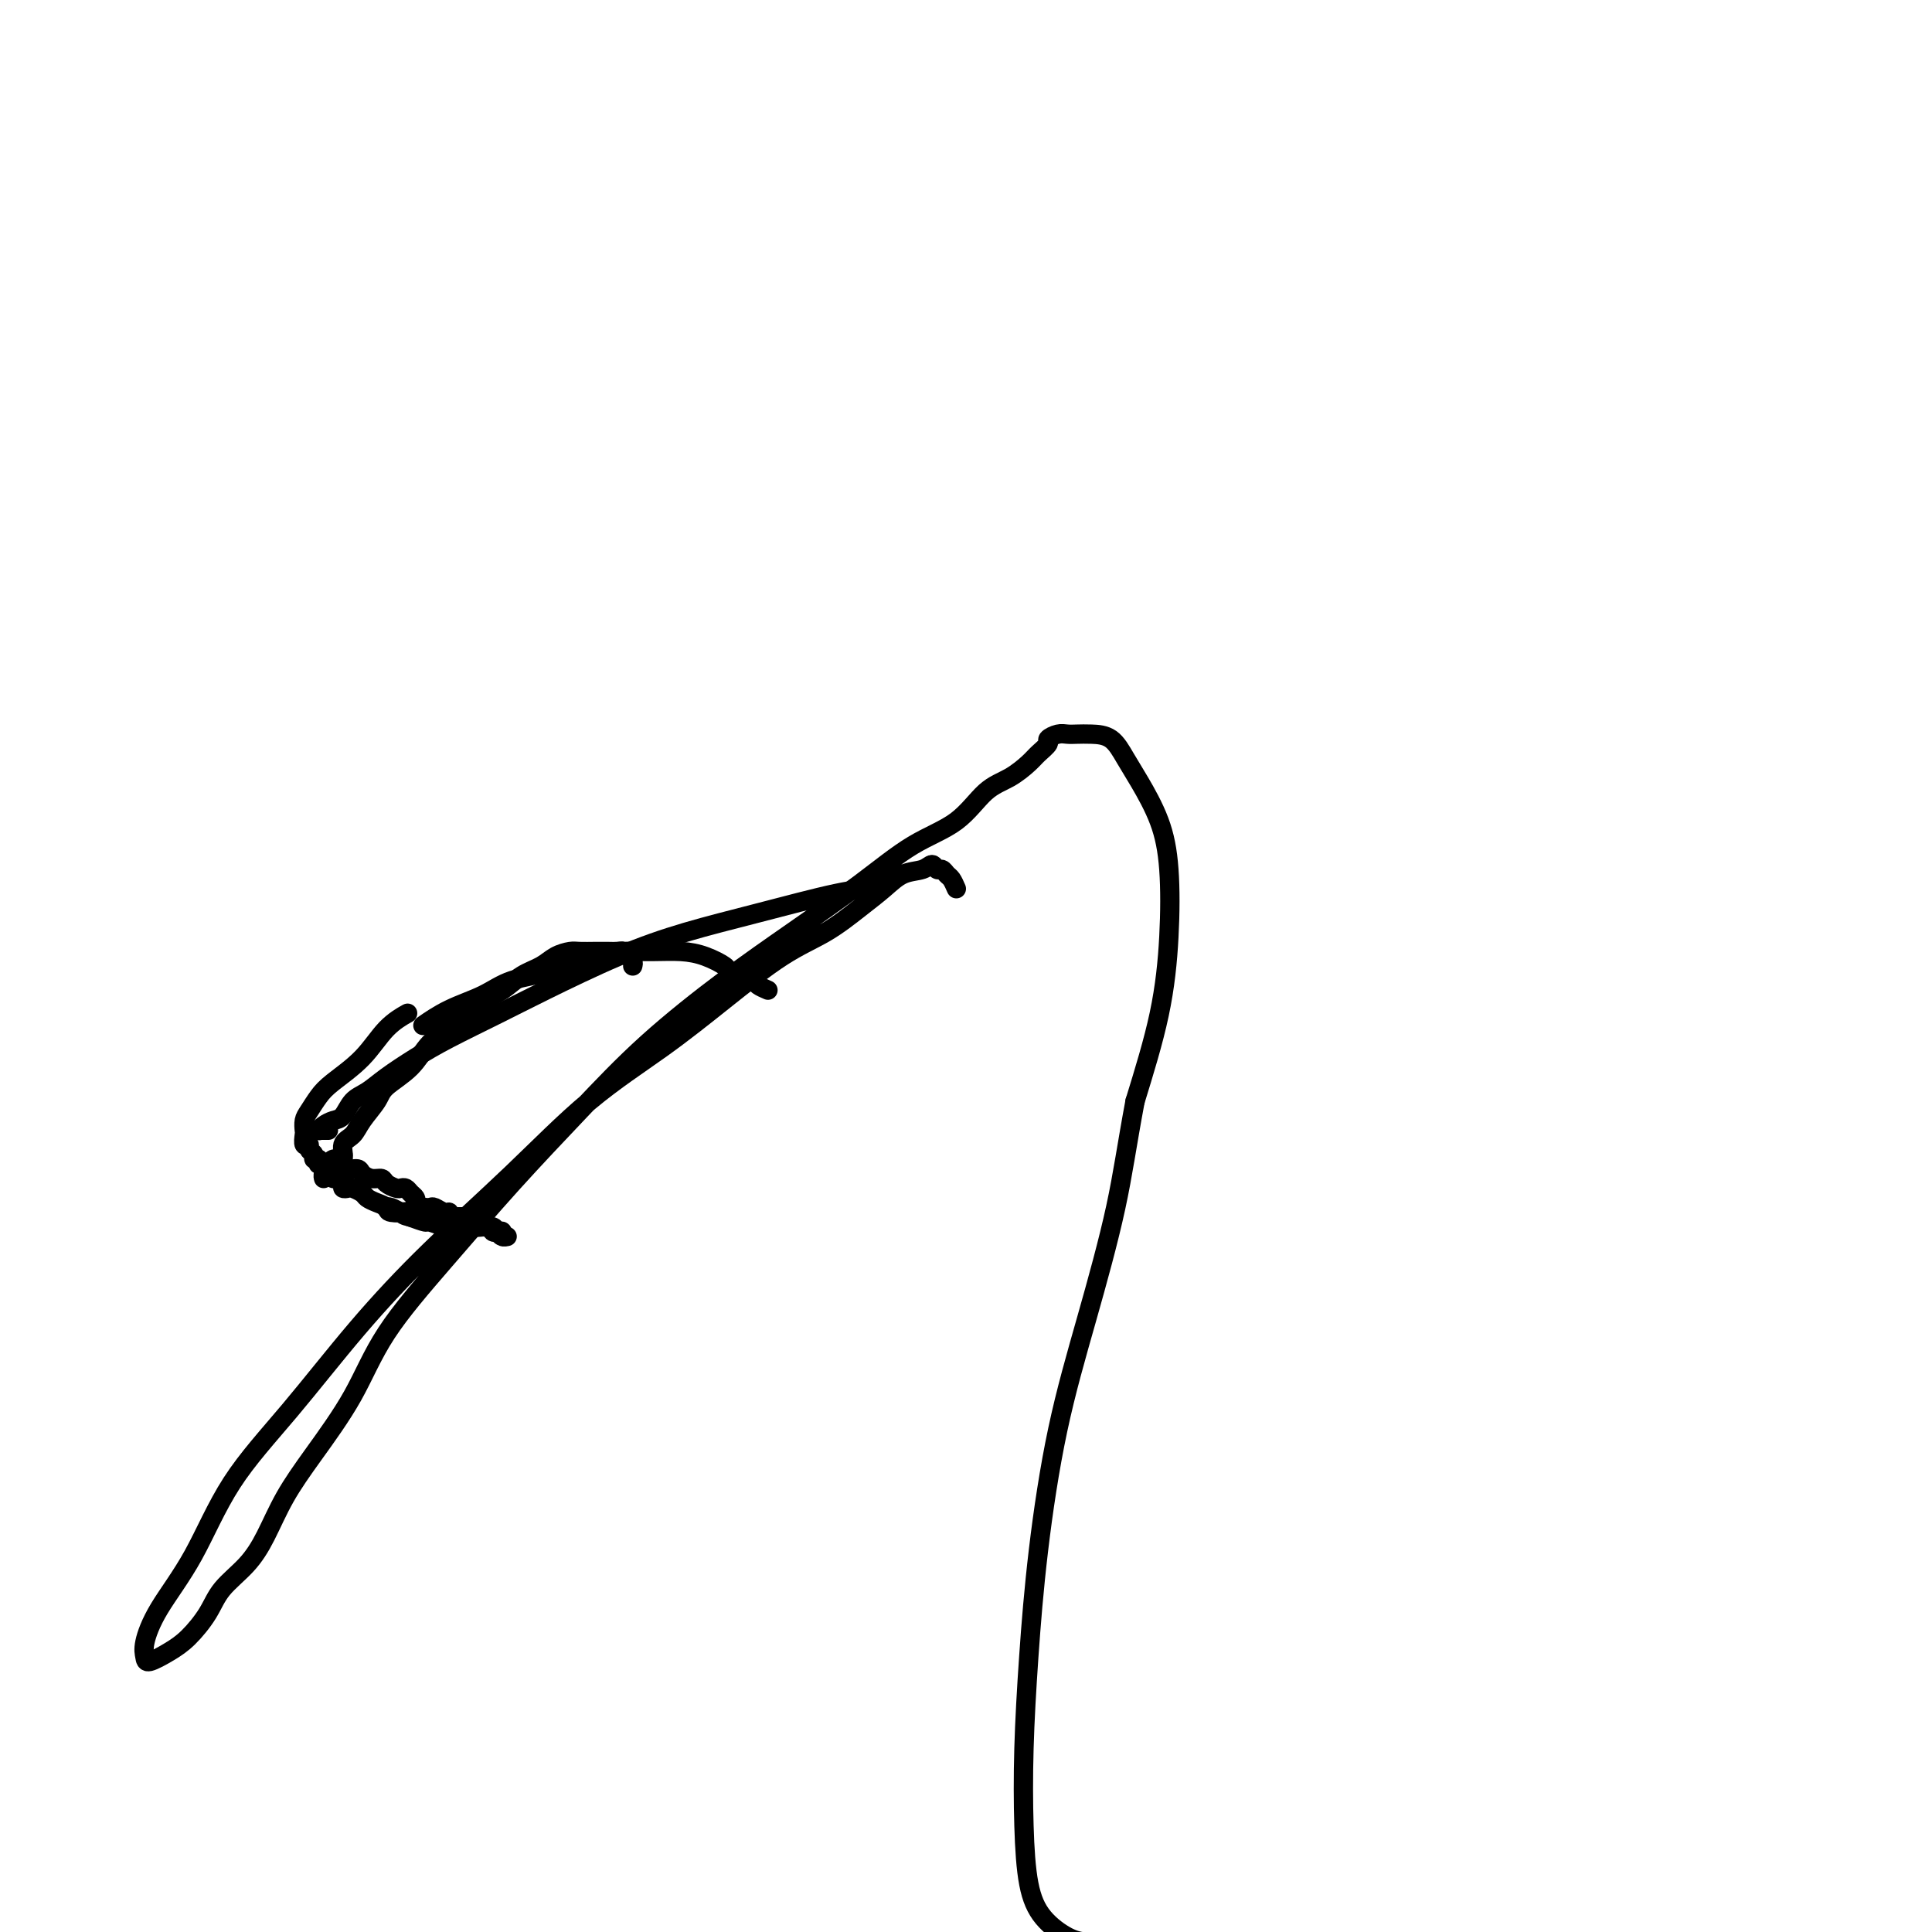 <svg viewBox='0 0 400 400' version='1.1' xmlns='http://www.w3.org/2000/svg' xmlns:xlink='http://www.w3.org/1999/xlink'><g fill='none' stroke='#000000' stroke-width='4' stroke-linecap='round' stroke-linejoin='round'><path d='M159,205c-0.769,-0.333 -1.538,-0.666 -2,-1c-0.462,-0.334 -0.619,-0.671 -1,-1c-0.381,-0.329 -0.988,-0.652 -2,-1c-1.012,-0.348 -2.428,-0.720 -3,-1c-0.572,-0.280 -0.300,-0.468 -1,-1c-0.700,-0.532 -2.373,-1.409 -4,-2c-1.627,-0.591 -3.208,-0.894 -5,-1c-1.792,-0.106 -3.794,-0.013 -6,0c-2.206,0.013 -4.614,-0.054 -7,0c-2.386,0.054 -4.748,0.229 -7,1c-2.252,0.771 -4.394,2.137 -7,3c-2.606,0.863 -5.676,1.223 -8,2c-2.324,0.777 -3.901,1.971 -6,3c-2.099,1.029 -4.719,1.892 -7,3c-2.281,1.108 -4.223,2.459 -5,3c-0.777,0.541 -0.388,0.270 0,0'/><path d='M131,200c0.088,-0.340 0.176,-0.679 0,-1c-0.176,-0.321 -0.615,-0.622 -1,-1c-0.385,-0.378 -0.717,-0.833 -1,-1c-0.283,-0.167 -0.517,-0.044 -1,0c-0.483,0.044 -1.217,0.011 -2,0c-0.783,-0.011 -1.616,-0.001 -2,0c-0.384,0.001 -0.317,-0.008 -1,0c-0.683,0.008 -2.114,0.032 -3,0c-0.886,-0.032 -1.225,-0.118 -2,0c-0.775,0.118 -1.984,0.442 -3,1c-1.016,0.558 -1.838,1.349 -3,2c-1.162,0.651 -2.663,1.162 -4,2c-1.337,0.838 -2.508,2.001 -4,3c-1.492,0.999 -3.303,1.832 -5,3c-1.697,1.168 -3.279,2.671 -5,4c-1.721,1.329 -3.581,2.484 -5,4c-1.419,1.516 -2.396,3.393 -4,5c-1.604,1.607 -3.835,2.943 -5,4c-1.165,1.057 -1.263,1.835 -2,3c-0.737,1.165 -2.113,2.718 -3,4c-0.887,1.282 -1.284,2.294 -2,3c-0.716,0.706 -1.751,1.106 -2,2c-0.249,0.894 0.287,2.282 0,3c-0.287,0.718 -1.397,0.767 -2,1c-0.603,0.233 -0.698,0.650 -1,1c-0.302,0.350 -0.812,0.633 -1,1c-0.188,0.367 -0.054,0.819 0,1c0.054,0.181 0.027,0.090 0,0'/><path d='M71,239c-0.344,0.452 -0.688,0.905 -1,1c-0.312,0.095 -0.593,-0.167 -1,0c-0.407,0.167 -0.939,0.762 -1,1c-0.061,0.238 0.350,0.119 1,0c0.650,-0.119 1.539,-0.238 2,0c0.461,0.238 0.495,0.834 1,1c0.505,0.166 1.482,-0.096 2,0c0.518,0.096 0.576,0.551 1,1c0.424,0.449 1.213,0.891 2,1c0.787,0.109 1.573,-0.115 2,0c0.427,0.115 0.495,0.570 1,1c0.505,0.430 1.445,0.836 2,1c0.555,0.164 0.723,0.085 1,0c0.277,-0.085 0.662,-0.177 1,0c0.338,0.177 0.629,0.622 1,1c0.371,0.378 0.821,0.690 1,1c0.179,0.310 0.085,0.619 0,1c-0.085,0.381 -0.163,0.834 0,1c0.163,0.166 0.568,0.043 1,0c0.432,-0.043 0.893,-0.008 1,0c0.107,0.008 -0.139,-0.013 0,0c0.139,0.013 0.663,0.060 1,0c0.337,-0.060 0.486,-0.226 1,0c0.514,0.226 1.394,0.845 2,1c0.606,0.155 0.937,-0.155 1,0c0.063,0.155 -0.144,0.773 0,1c0.144,0.227 0.638,0.061 1,0c0.362,-0.061 0.591,-0.016 1,0c0.409,0.016 0.998,0.004 1,0c0.002,-0.004 -0.584,-0.001 -1,0c-0.416,0.001 -0.664,0.001 -1,0c-0.336,-0.001 -0.761,-0.004 -1,0c-0.239,0.004 -0.290,0.015 -1,0c-0.710,-0.015 -2.077,-0.056 -3,0c-0.923,0.056 -1.402,0.207 -2,0c-0.598,-0.207 -1.314,-0.774 -2,-1c-0.686,-0.226 -1.343,-0.113 -2,0'/><path d='M83,251c-1.961,-0.094 -0.863,0.170 -1,0c-0.137,-0.170 -1.507,-0.774 -2,-1c-0.493,-0.226 -0.108,-0.076 0,0c0.108,0.076 -0.063,0.076 0,0c0.063,-0.076 0.358,-0.228 1,0c0.642,0.228 1.632,0.835 2,1c0.368,0.165 0.115,-0.114 1,0c0.885,0.114 2.909,0.619 4,1c1.091,0.381 1.251,0.638 2,1c0.749,0.362 2.088,0.828 3,1c0.912,0.172 1.396,0.050 2,0c0.604,-0.050 1.327,-0.027 2,0c0.673,0.027 1.295,0.059 2,0c0.705,-0.059 1.494,-0.208 2,0c0.506,0.208 0.729,0.774 1,1c0.271,0.226 0.592,0.114 1,0c0.408,-0.114 0.905,-0.229 1,0c0.095,0.229 -0.211,0.804 0,1c0.211,0.196 0.941,0.014 1,0c0.059,-0.014 -0.551,0.141 -1,0c-0.449,-0.141 -0.736,-0.576 -1,-1c-0.264,-0.424 -0.503,-0.835 -1,-1c-0.497,-0.165 -1.250,-0.083 -2,0c-0.750,0.083 -1.497,0.166 -2,0c-0.503,-0.166 -0.760,-0.580 -1,-1c-0.240,-0.420 -0.461,-0.846 -1,-1c-0.539,-0.154 -1.394,-0.037 -2,0c-0.606,0.037 -0.961,-0.005 -1,0c-0.039,0.005 0.240,0.058 0,0c-0.240,-0.058 -1.000,-0.226 -1,0c-0.000,0.226 0.758,0.845 1,1c0.242,0.155 -0.033,-0.155 0,0c0.033,0.155 0.376,0.773 1,1c0.624,0.227 1.531,0.061 2,0c0.469,-0.061 0.501,-0.016 1,0c0.499,0.016 1.466,0.004 2,0c0.534,-0.004 0.634,-0.001 1,0c0.366,0.001 0.999,0.000 1,0c0.001,-0.000 -0.628,-0.000 -1,0c-0.372,0.000 -0.485,-0.000 -1,0c-0.515,0.000 -1.431,0.001 -2,0c-0.569,-0.001 -0.790,-0.004 -1,0c-0.210,0.004 -0.408,0.016 -1,0c-0.592,-0.016 -1.579,-0.060 -2,0c-0.421,0.060 -0.278,0.222 -1,0c-0.722,-0.222 -2.310,-0.829 -3,-1c-0.690,-0.171 -0.483,0.094 -1,0c-0.517,-0.094 -1.759,-0.547 -3,-1'/><path d='M85,252c-2.993,-0.703 -0.977,-0.962 -1,-1c-0.023,-0.038 -2.085,0.145 -3,0c-0.915,-0.145 -0.683,-0.617 -1,-1c-0.317,-0.383 -1.184,-0.677 -2,-1c-0.816,-0.323 -1.582,-0.674 -2,-1c-0.418,-0.326 -0.490,-0.626 -1,-1c-0.510,-0.374 -1.460,-0.822 -2,-1c-0.540,-0.178 -0.669,-0.085 -1,0c-0.331,0.085 -0.862,0.163 -1,0c-0.138,-0.163 0.118,-0.568 0,-1c-0.118,-0.432 -0.610,-0.890 -1,-1c-0.390,-0.110 -0.679,0.129 -1,0c-0.321,-0.129 -0.673,-0.627 -1,-1c-0.327,-0.373 -0.627,-0.621 -1,-1c-0.373,-0.379 -0.817,-0.889 -1,-1c-0.183,-0.111 -0.106,0.178 0,0c0.106,-0.178 0.240,-0.822 0,-1c-0.240,-0.178 -0.853,0.112 -1,0c-0.147,-0.112 0.171,-0.625 0,-1c-0.171,-0.375 -0.830,-0.610 -1,-1c-0.170,-0.390 0.150,-0.934 0,-1c-0.150,-0.066 -0.770,0.345 -1,0c-0.230,-0.345 -0.070,-1.447 0,-2c0.070,-0.553 0.049,-0.559 0,-1c-0.049,-0.441 -0.128,-1.319 0,-2c0.128,-0.681 0.462,-1.165 1,-2c0.538,-0.835 1.280,-2.021 2,-3c0.720,-0.979 1.420,-1.751 3,-3c1.580,-1.249 4.042,-2.974 6,-5c1.958,-2.026 3.412,-4.353 5,-6c1.588,-1.647 3.311,-2.613 4,-3c0.689,-0.387 0.345,-0.193 0,0'/><path d='M68,234c-0.884,0.000 -1.768,0.001 -2,0c-0.232,-0.001 0.189,-0.003 0,0c-0.189,0.003 -0.987,0.011 -1,0c-0.013,-0.011 0.759,-0.043 1,0c0.241,0.043 -0.049,0.159 0,0c0.049,-0.159 0.438,-0.594 1,-1c0.562,-0.406 1.295,-0.782 2,-1c0.705,-0.218 1.380,-0.277 2,-1c0.620,-0.723 1.186,-2.110 2,-3c0.814,-0.890 1.877,-1.283 3,-2c1.123,-0.717 2.305,-1.756 4,-3c1.695,-1.244 3.904,-2.691 6,-4c2.096,-1.309 4.080,-2.478 7,-4c2.920,-1.522 6.775,-3.396 10,-5c3.225,-1.604 5.820,-2.938 10,-5c4.180,-2.062 9.944,-4.854 15,-7c5.056,-2.146 9.405,-3.647 14,-5c4.595,-1.353 9.438,-2.559 15,-4c5.562,-1.441 11.844,-3.119 16,-4c4.156,-0.881 6.188,-0.966 7,-1c0.812,-0.034 0.406,-0.017 0,0'/><path d='M198,184c-0.333,-0.765 -0.666,-1.530 -1,-2c-0.334,-0.470 -0.668,-0.644 -1,-1c-0.332,-0.356 -0.661,-0.892 -1,-1c-0.339,-0.108 -0.687,0.214 -1,0c-0.313,-0.214 -0.591,-0.964 -1,-1c-0.409,-0.036 -0.949,0.643 -2,1c-1.051,0.357 -2.614,0.391 -4,1c-1.386,0.609 -2.595,1.793 -4,3c-1.405,1.207 -3.005,2.437 -5,4c-1.995,1.563 -4.385,3.460 -7,5c-2.615,1.540 -5.454,2.722 -9,5c-3.546,2.278 -7.800,5.652 -12,9c-4.200,3.348 -8.347,6.669 -13,10c-4.653,3.331 -9.814,6.671 -15,11c-5.186,4.329 -10.398,9.648 -16,15c-5.602,5.352 -11.594,10.738 -17,16c-5.406,5.262 -10.224,10.400 -15,16c-4.776,5.600 -9.508,11.660 -14,17c-4.492,5.340 -8.745,9.959 -12,15c-3.255,5.041 -5.513,10.505 -8,15c-2.487,4.495 -5.204,8.022 -7,11c-1.796,2.978 -2.669,5.407 -3,7c-0.331,1.593 -0.118,2.349 0,3c0.118,0.651 0.140,1.197 1,1c0.860,-0.197 2.558,-1.135 4,-2c1.442,-0.865 2.630,-1.656 4,-3c1.370,-1.344 2.924,-3.242 4,-5c1.076,-1.758 1.673,-3.378 3,-5c1.327,-1.622 3.382,-3.247 5,-5c1.618,-1.753 2.797,-3.634 4,-6c1.203,-2.366 2.430,-5.216 4,-8c1.570,-2.784 3.484,-5.501 6,-9c2.516,-3.499 5.633,-7.781 8,-12c2.367,-4.219 3.983,-8.376 7,-13c3.017,-4.624 7.435,-9.714 12,-15c4.565,-5.286 9.277,-10.769 14,-16c4.723,-5.231 9.456,-10.209 14,-15c4.544,-4.791 8.900,-9.394 14,-14c5.100,-4.606 10.943,-9.216 16,-13c5.057,-3.784 9.328,-6.743 14,-10c4.672,-3.257 9.747,-6.811 14,-10c4.253,-3.189 7.685,-6.013 11,-8c3.315,-1.987 6.512,-3.137 9,-5c2.488,-1.863 4.268,-4.439 6,-6c1.732,-1.561 3.415,-2.106 5,-3c1.585,-0.894 3.072,-2.138 4,-3c0.928,-0.862 1.298,-1.341 2,-2c0.702,-0.659 1.734,-1.497 2,-2c0.266,-0.503 -0.236,-0.671 0,-1c0.236,-0.329 1.211,-0.820 2,-1c0.789,-0.180 1.394,-0.051 2,0c0.606,0.051 1.214,0.023 2,0c0.786,-0.023 1.751,-0.039 3,0c1.249,0.039 2.783,0.135 4,1c1.217,0.865 2.117,2.499 3,4c0.883,1.501 1.750,2.868 3,5c1.250,2.132 2.885,5.030 4,8c1.115,2.970 1.711,6.013 2,10c0.289,3.987 0.270,8.920 0,14c-0.270,5.080 -0.791,10.309 -2,16c-1.209,5.691 -3.104,11.846 -5,18'/><path d='M235,228c-1.707,9.133 -2.474,14.965 -4,22c-1.526,7.035 -3.810,15.273 -6,23c-2.190,7.727 -4.286,14.942 -6,23c-1.714,8.058 -3.046,16.957 -4,25c-0.954,8.043 -1.531,15.228 -2,22c-0.469,6.772 -0.832,13.131 -1,19c-0.168,5.869 -0.143,11.247 0,16c0.143,4.753 0.403,8.881 1,12c0.597,3.119 1.531,5.228 3,7c1.469,1.772 3.472,3.208 5,4c1.528,0.792 2.579,0.941 3,1c0.421,0.059 0.210,0.030 0,0'/></g>
</svg>